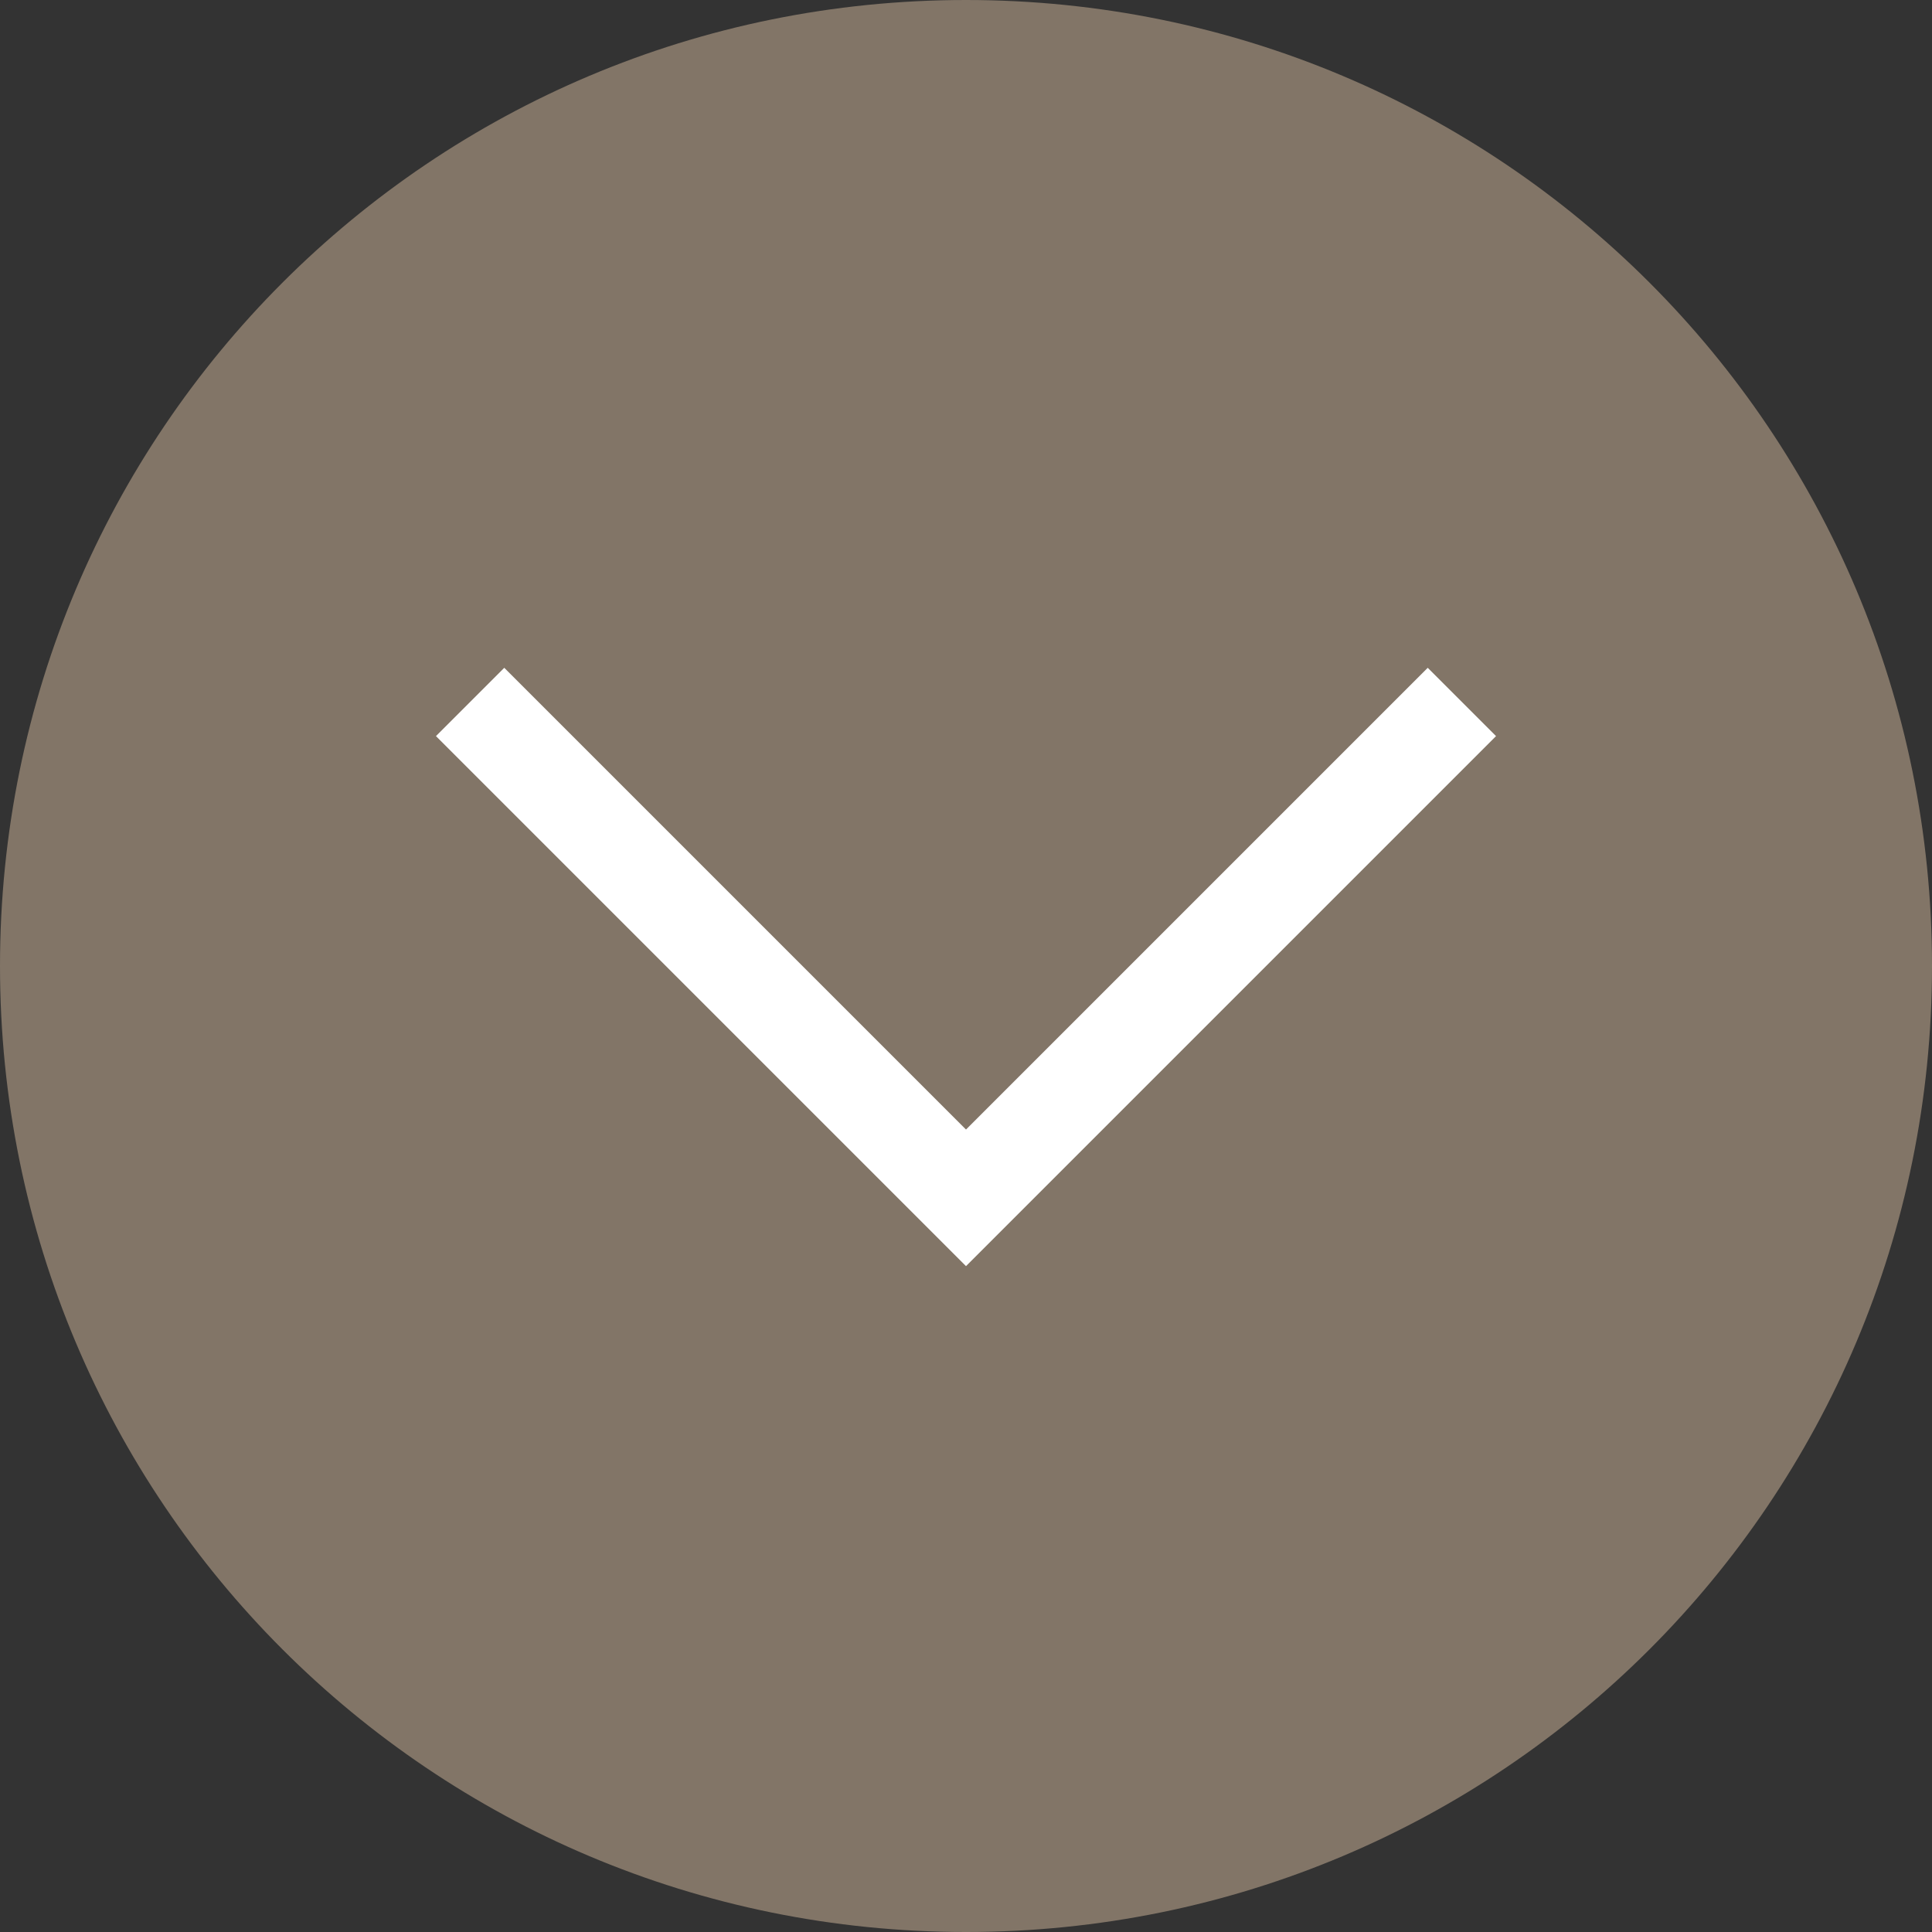 <?xml version="1.0" encoding="utf-8"?>
<!-- Generator: Adobe Illustrator 19.0.0, SVG Export Plug-In . SVG Version: 6.00 Build 0)  -->
<svg version="1.1" id="Layer_1" xmlns="http://www.w3.org/2000/svg" xmlns:xlink="http://www.w3.org/1999/xlink" x="0px" y="0px"
	 viewBox="0 0 30 30" style="enable-background:new 0 0 30 30;" xml:space="preserve">
<rect x="0" y="0" width="30" height="30" fill="#333333" stroke="none"/>
<style type="text/css">
	.st0{clip-path:url(#SVGID_2_);fill:#827567;}
	.st1{fill:none;stroke:#FFFFFF;stroke-width:1.5;}
</style>
<g>
	<defs>
		<rect id="SVGID_1_" width="30" height="30"/>
	</defs>
	<clipPath id="SVGID_2_">
		<use xlink:href="#SVGID_1_"  style="overflow:visible;"/>
	</clipPath>
	<path class="st0" d="M30,15c0,8.3-6.7,15-15,15S0,23.3,0,15S6.7,0,15,0S30,6.7,30,15"/>
</g>
<polyline class="st1" points="7.3,10.9 15,18.6 22.7,10.9 "/>
</svg>
